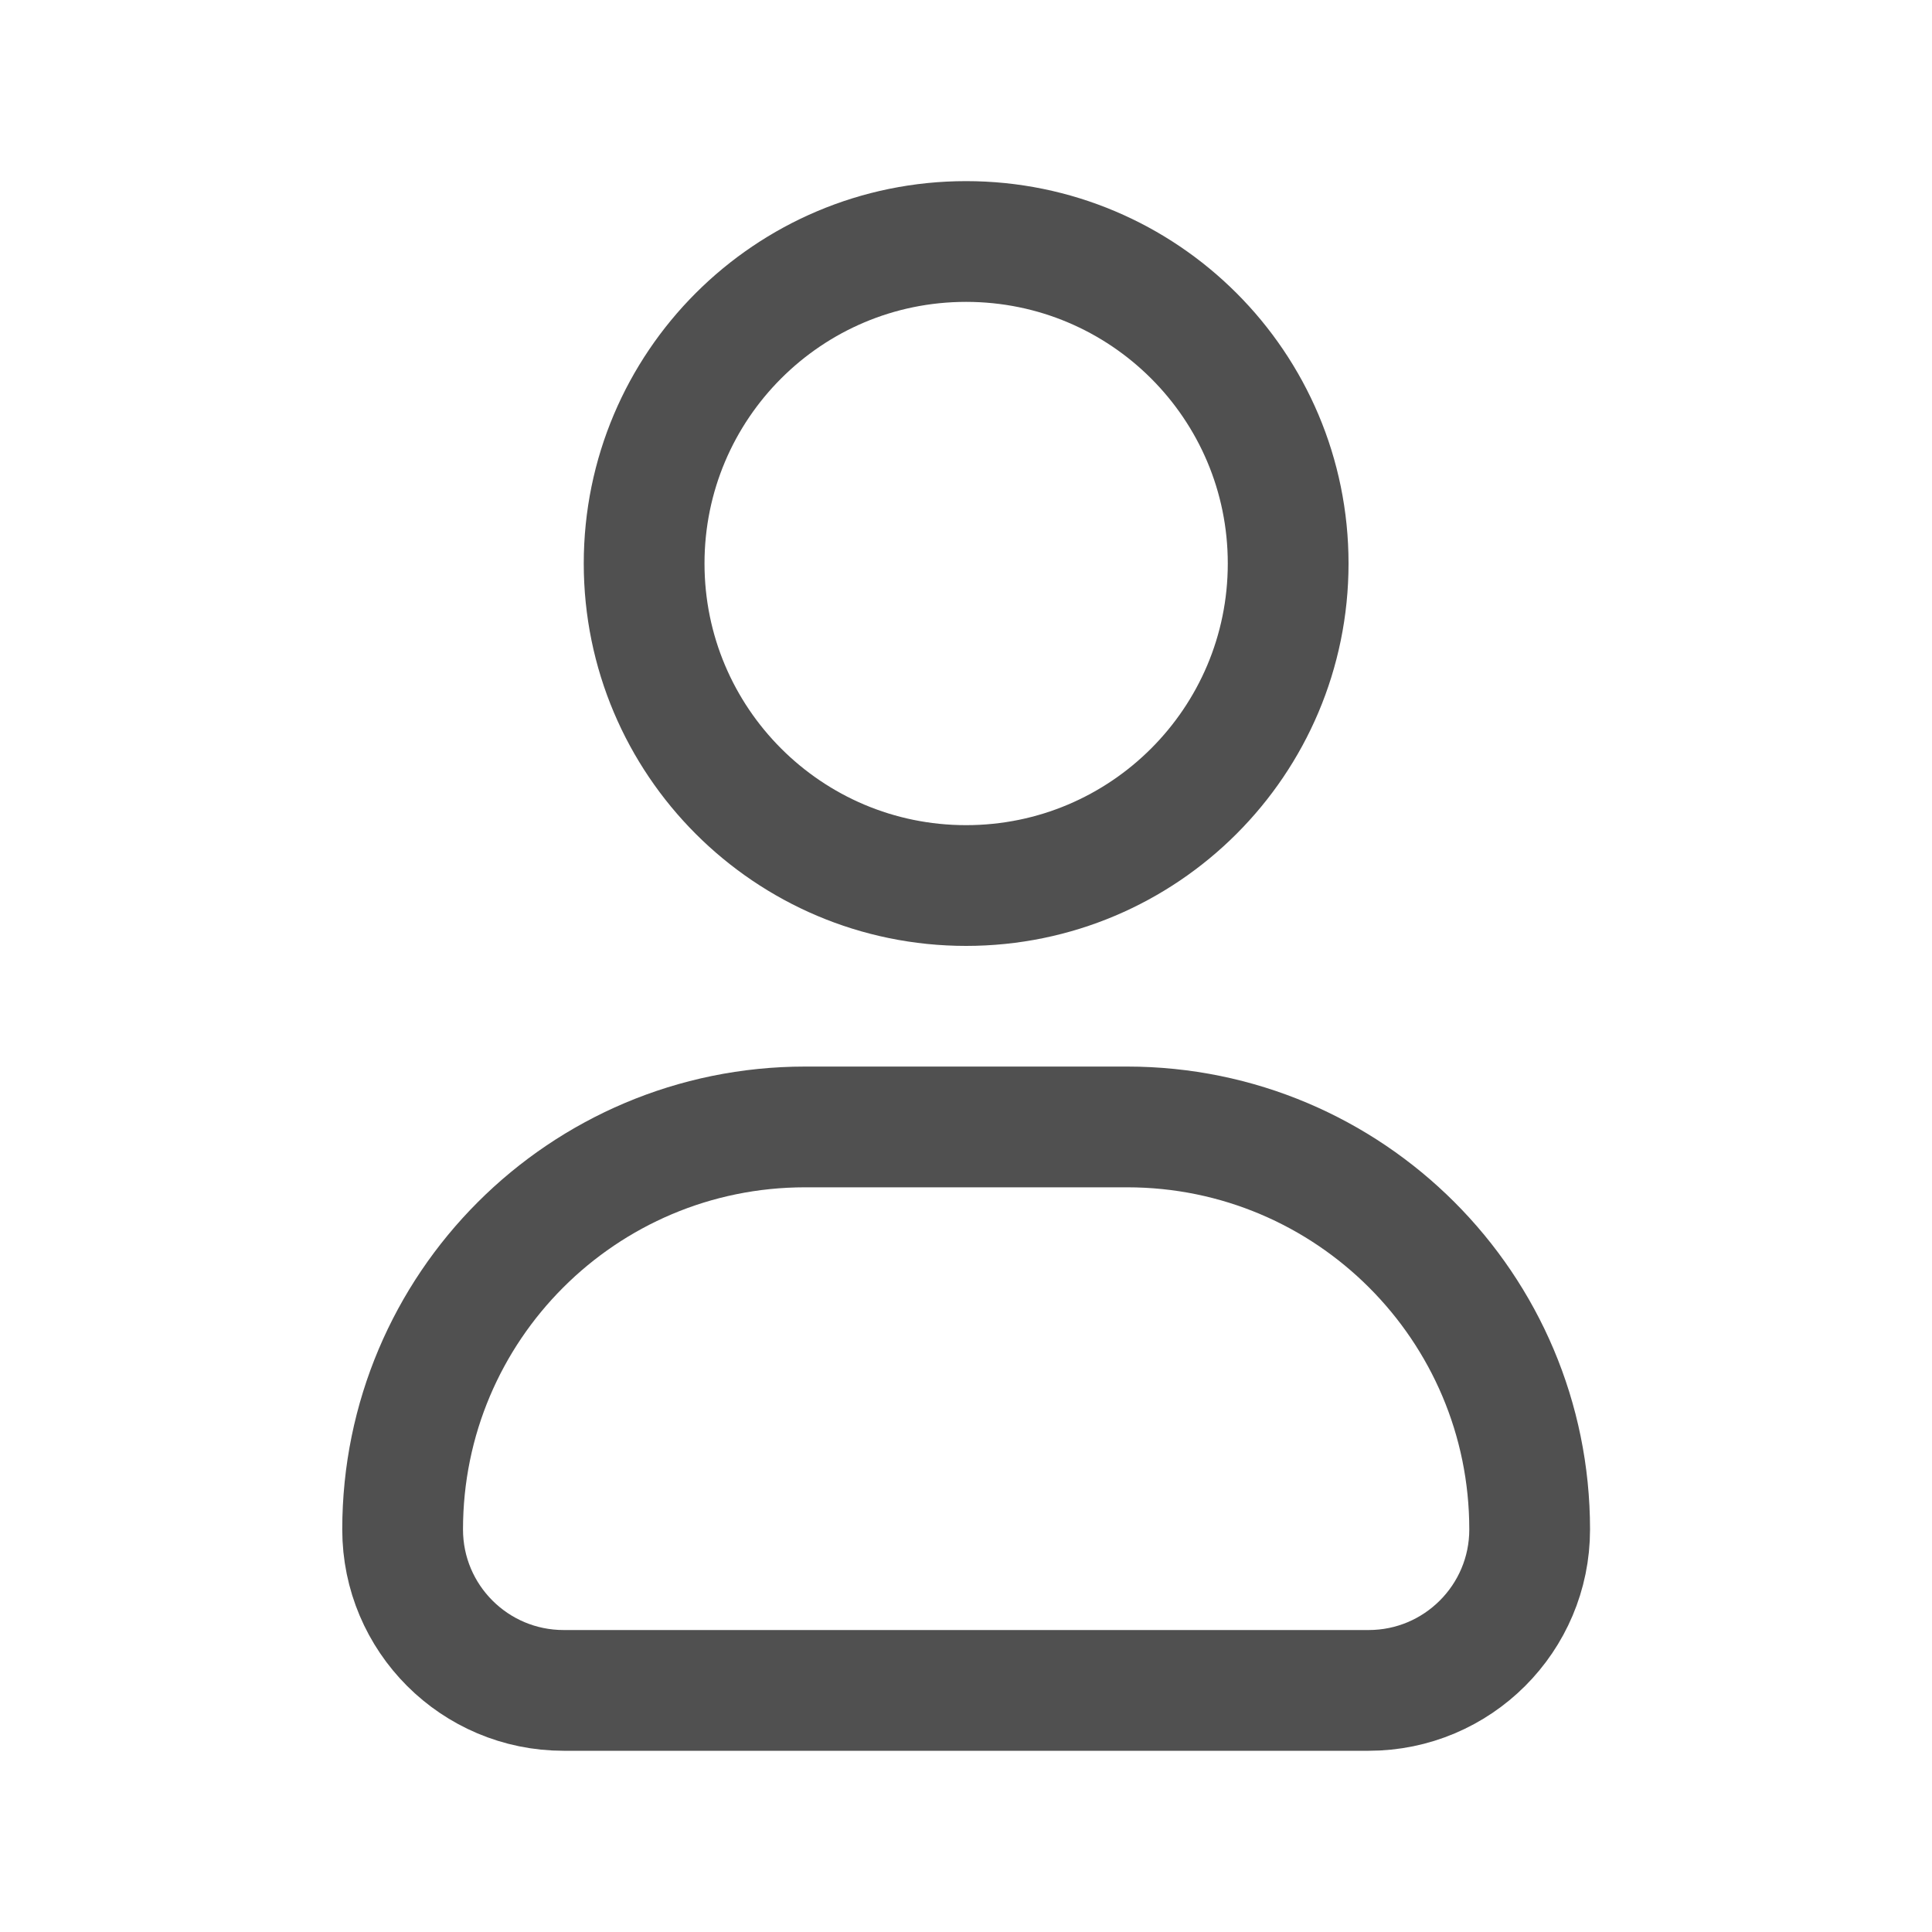 <svg viewBox="0 0 20 20" fill="none" xmlns="http://www.w3.org/2000/svg">
<path d="M13.335 5.833C13.335 7.674 11.842 9.167 10.001 9.167C8.16 9.167 6.668 7.674 6.668 5.833C6.668 3.992 8.16 2.5 10.001 2.5C11.842 2.5 13.335 3.992 13.335 5.833Z" stroke="#505050" stroke-width="1.25"/>
<path d="M11.668 11.666H8.335C6.033 11.666 4.168 13.531 4.168 15.833C4.168 16.753 4.914 17.499 5.835 17.499H14.168C15.088 17.499 15.835 16.753 15.835 15.833C15.835 13.531 13.969 11.666 11.668 11.666Z" stroke="#505050" stroke-width="1.25" stroke-linejoin="round"/>
</svg>
